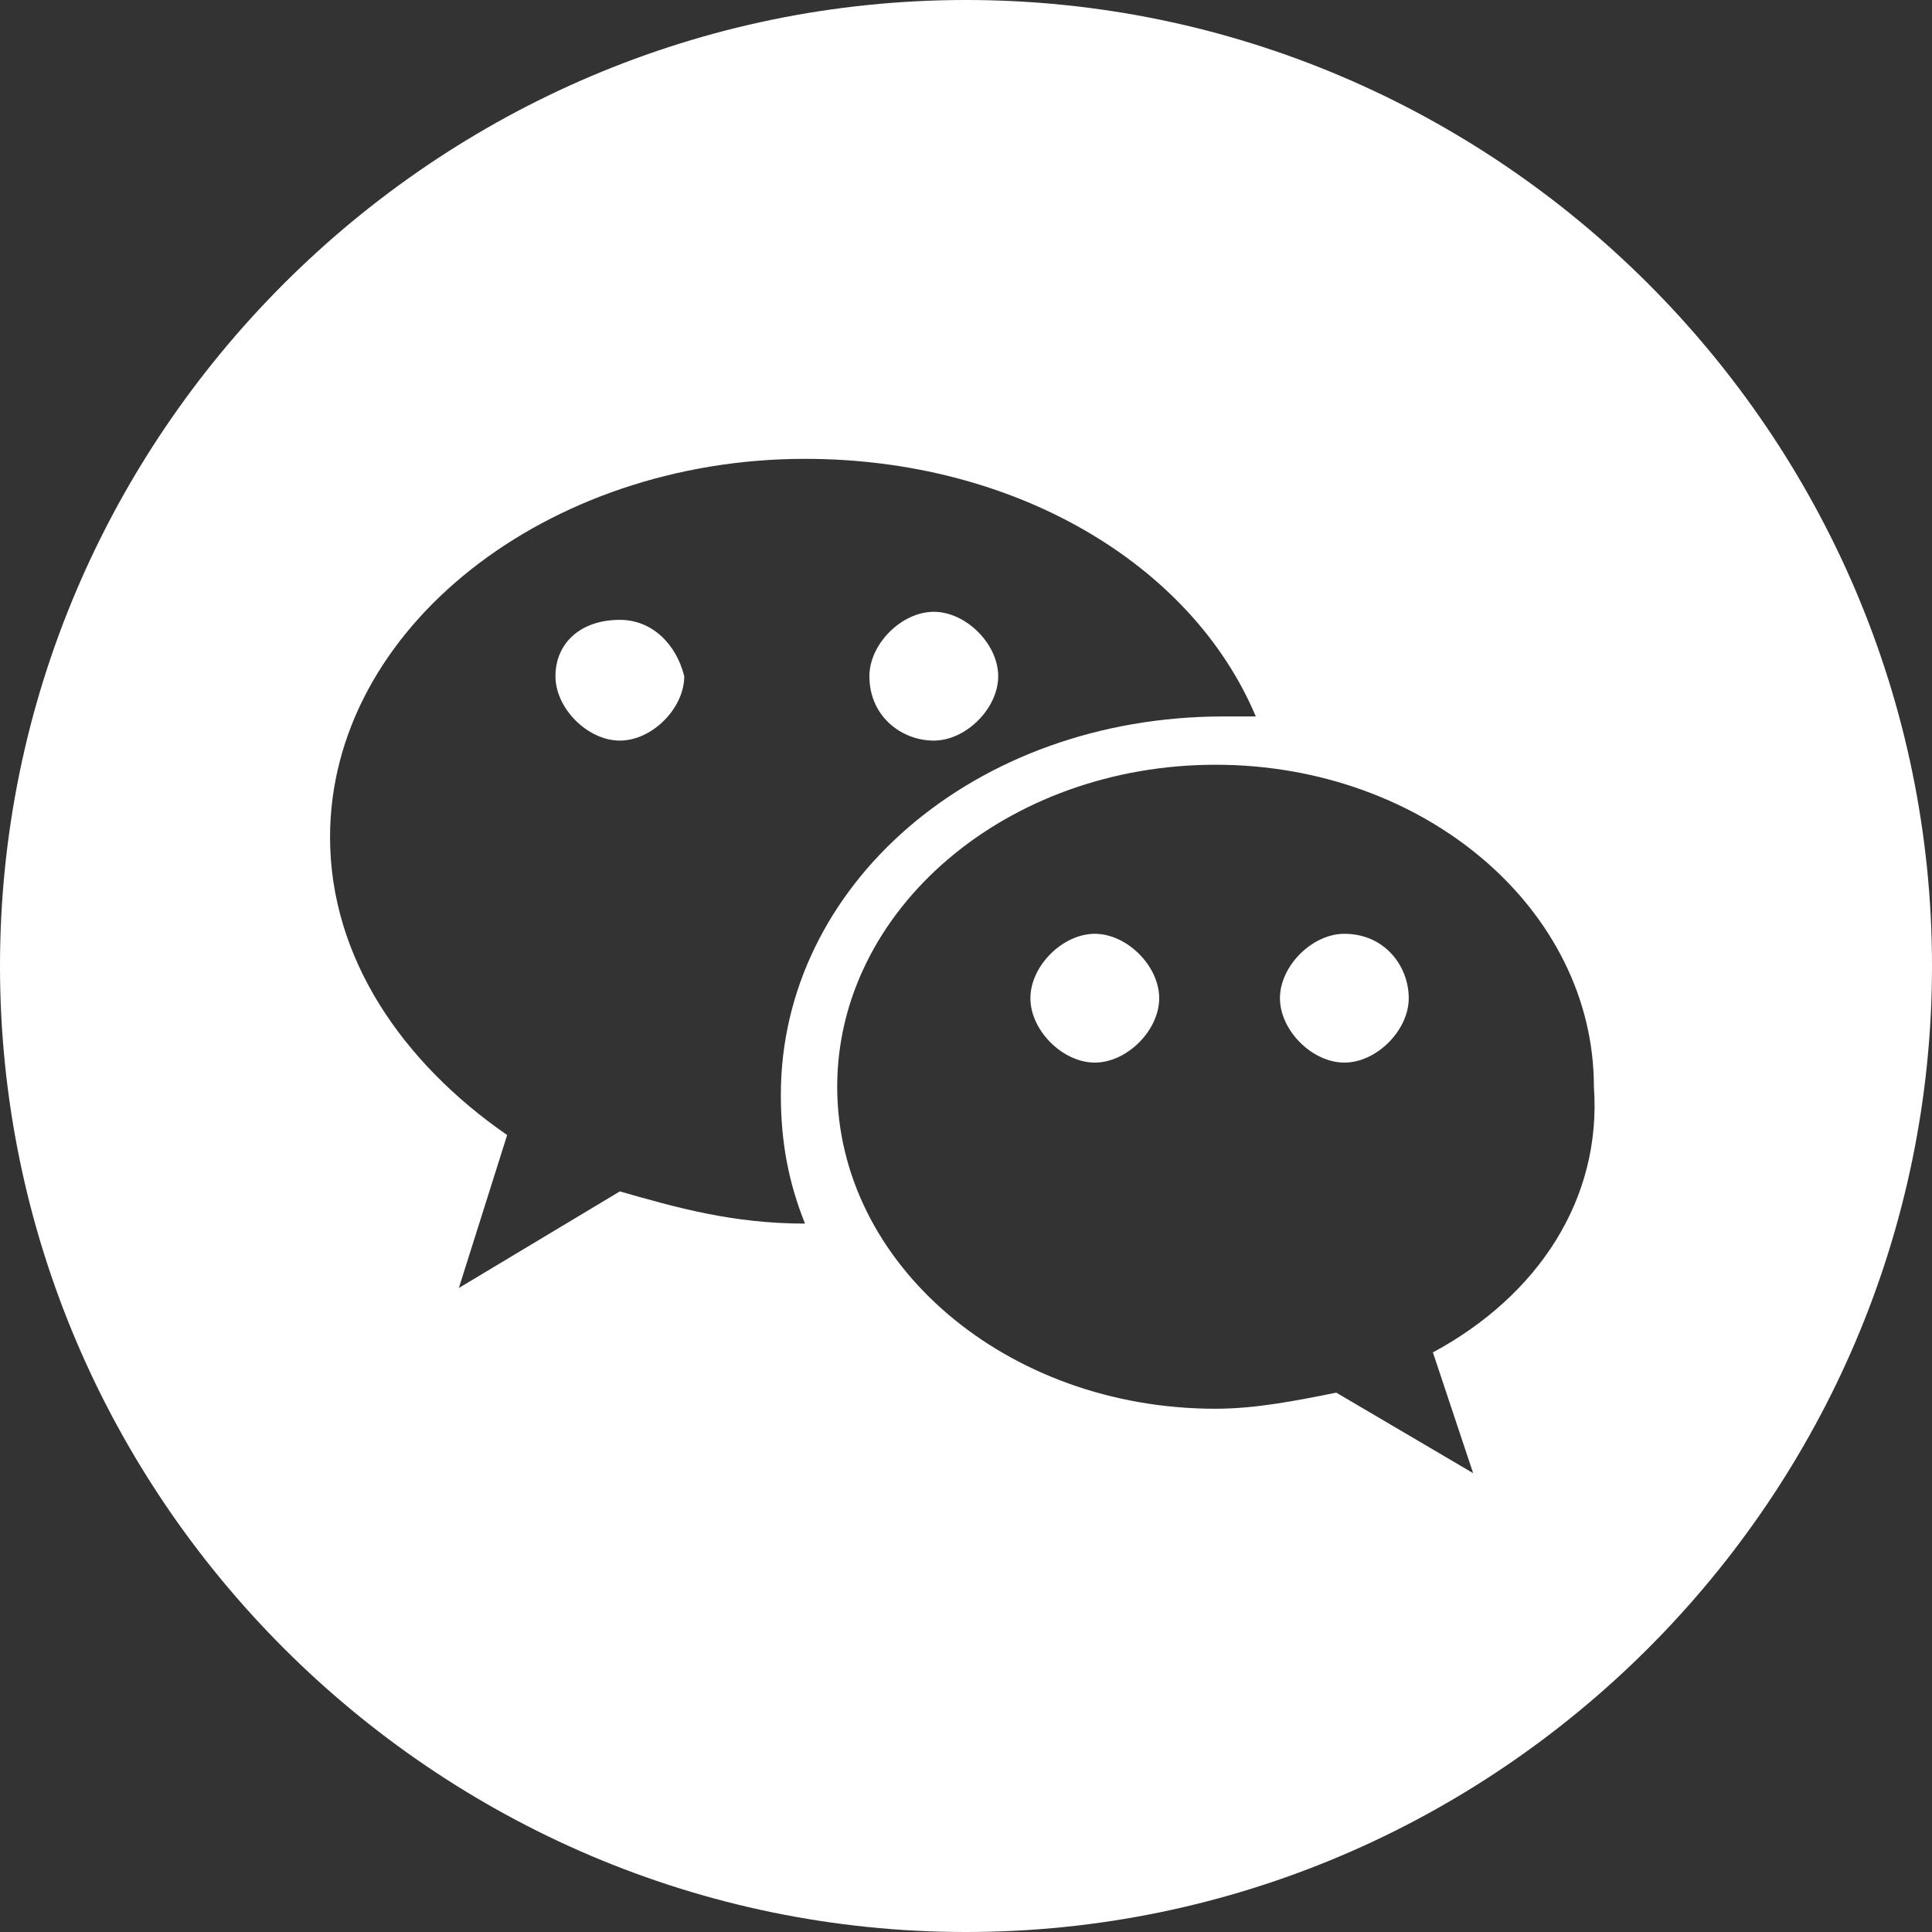 <?xml version="1.0" encoding="utf-8"?>
<!-- Generator: Adobe Illustrator 25.4.1, SVG Export Plug-In . SVG Version: 6.00 Build 0)  -->
<svg version="1.1" id="mdi-wechat" xmlns="http://www.w3.org/2000/svg" xmlns:xlink="http://www.w3.org/1999/xlink" x="0px" y="0px"
	 viewBox="0 0 24 24" style="enable-background:new 0 0 24 24;" xml:space="preserve">
<rect x="0" y="0" width="24" height="24" fill="#333333" stroke="none"/>
<style type="text/css">
	.st0{fill:#FFFFFF;}
</style>
<g>
	<path class="st0" d="M7.7,7.7C7.2,7.7,6.9,8,6.9,8.4c0,0.4,0.4,0.8,0.8,0.8s0.8-0.4,0.8-0.8C8.4,8,8.1,7.7,7.7,7.7z"/>
	<path class="st0" d="M13.6,11.6c-0.4,0-0.8,0.4-0.8,0.8s0.4,0.8,0.8,0.8s0.8-0.4,0.8-0.8S14,11.6,13.6,11.6z"/>
	<path class="st0" d="M11.6,9.2c0.4,0,0.8-0.4,0.8-0.8c0-0.4-0.4-0.8-0.8-0.8S10.8,8,10.8,8.4C10.8,8.9,11.2,9.2,11.6,9.2z"/>
	<path class="st0" d="M16.7,11.6c-0.4,0-0.8,0.4-0.8,0.8s0.4,0.8,0.8,0.8s0.8-0.4,0.8-0.8S17.2,11.6,16.7,11.6z"/>
	<path class="st0" d="M12,0C5.4,0,0,5.4,0,12s5.4,12,12,12s12-5.4,12-12S18.6,0,12,0z M7.7,14.8l-2,1.2l0.6-1.9
		c-1.3-0.9-2.2-2.2-2.2-3.7c0-2.6,2.7-4.7,5.9-4.7c2.6,0,4.8,1.3,5.6,3.2c-0.1,0-0.3,0-0.4,0c-3.1,0-5.5,2.1-5.5,4.7
		c0,0.6,0.1,1.1,0.3,1.6C9.1,15.2,8.4,15,7.7,14.8z M17.8,16.8l0.5,1.5l-1.7-1c-0.5,0.1-1,0.2-1.5,0.2c-2.6,0-4.7-1.8-4.7-4
		s2.1-4,4.7-4c2.6,0,4.7,1.8,4.7,4C19.9,14.9,19.1,16.1,17.8,16.8z"/>
</g>
</svg>
